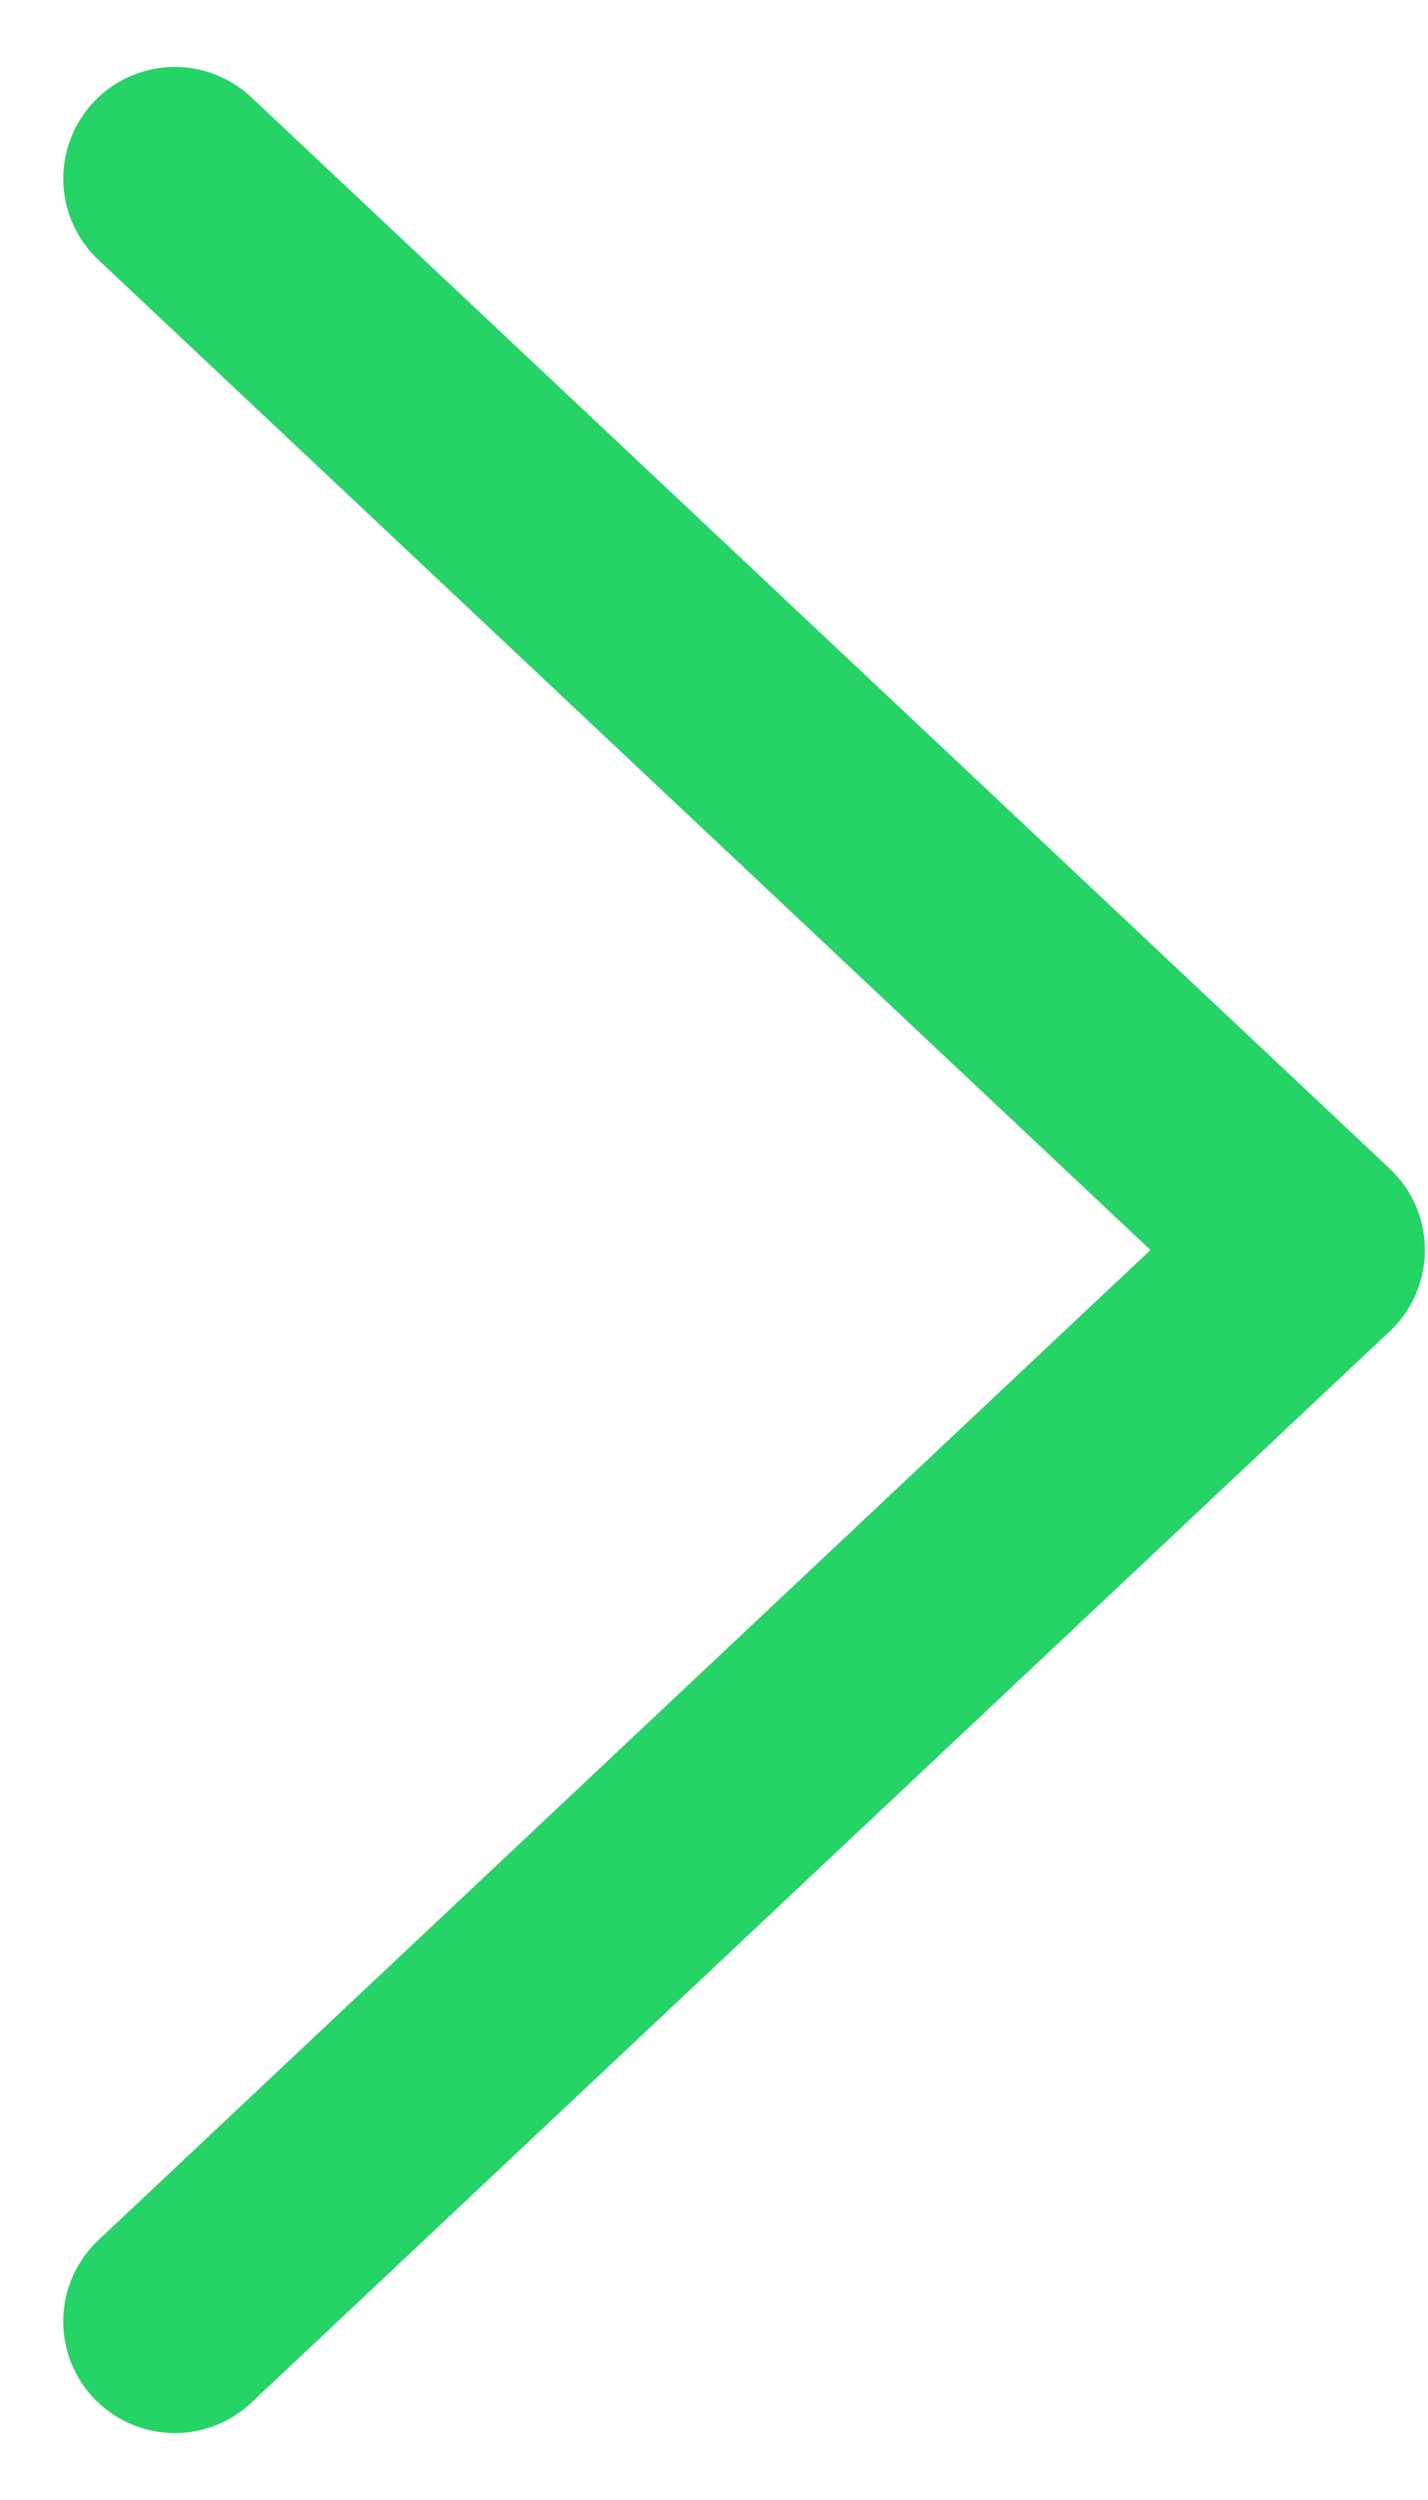 <svg width="16" height="28" viewBox="0 0 16 28" fill="none" xmlns="http://www.w3.org/2000/svg">
<path d="M1.959 26L14.715 14L1.959 2" stroke="#25D366" stroke-width="2.5" stroke-linecap="round" stroke-linejoin="round"/>
</svg>
